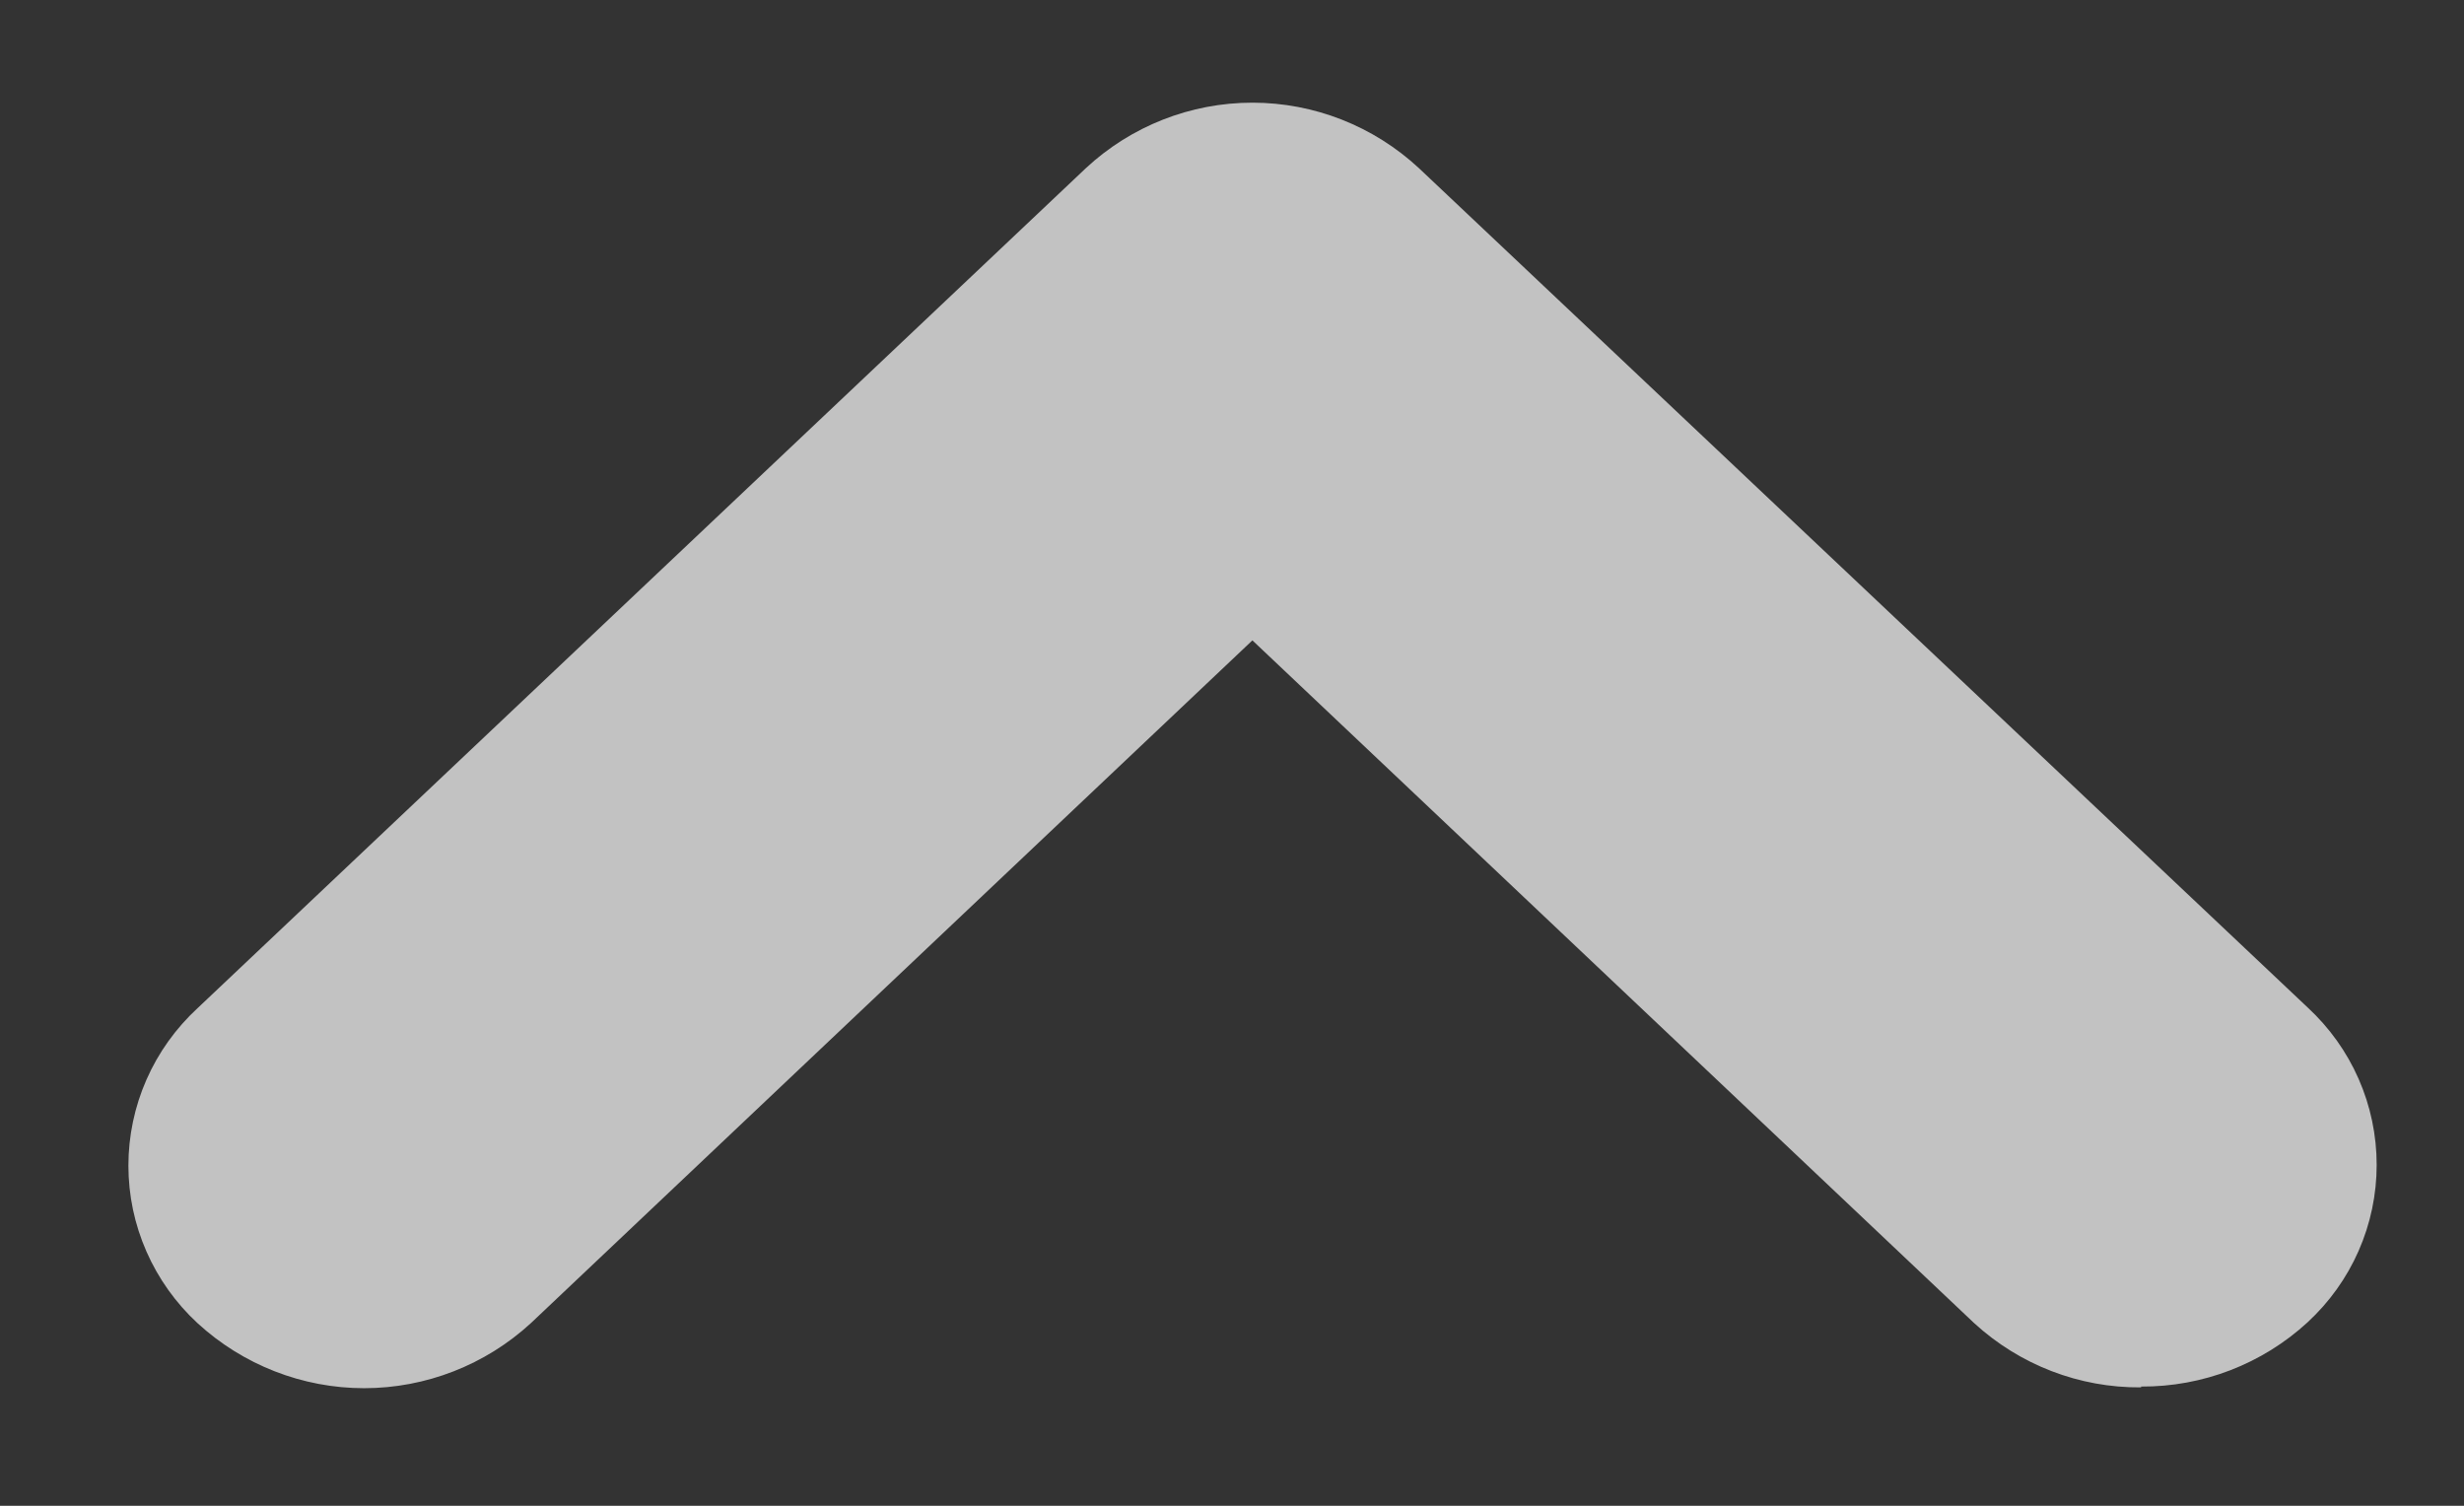<svg xmlns="http://www.w3.org/2000/svg" width="18" height="11" viewBox="0 0 18 11" fill="none"><rect x="0" y="0" width="18" height="11" fill="#333333" stroke="none"/><g clip-path="url(#clip0_228_1427)"><path fill-rule="evenodd" clip-rule="evenodd" d="M15.641 10.135C15.19 10.139 14.755 9.971 14.422 9.666L9.149 4.678L3.878 9.666C3.546 9.971 3.111 10.141 2.66 10.141C2.21 10.141 1.775 9.971 1.443 9.666C1.284 9.519 1.157 9.341 1.07 9.143C0.983 8.945 0.938 8.732 0.938 8.515C0.938 8.299 0.983 8.085 1.07 7.887C1.157 7.689 1.284 7.512 1.443 7.365L7.933 1.228C8.263 0.921 8.698 0.75 9.149 0.75C9.6 0.75 10.034 0.921 10.365 1.228L16.857 7.359C17.016 7.506 17.143 7.683 17.23 7.881C17.317 8.079 17.362 8.293 17.362 8.51C17.362 8.726 17.317 8.94 17.23 9.138C17.143 9.336 17.016 9.513 16.857 9.66C16.526 9.964 16.091 10.132 15.641 10.129" fill="white" fill-opacity="0.7"></path></g><defs><clipPath id="clip0_228_1427"><rect width="18" height="11" fill="white"></rect></clipPath></defs></svg>